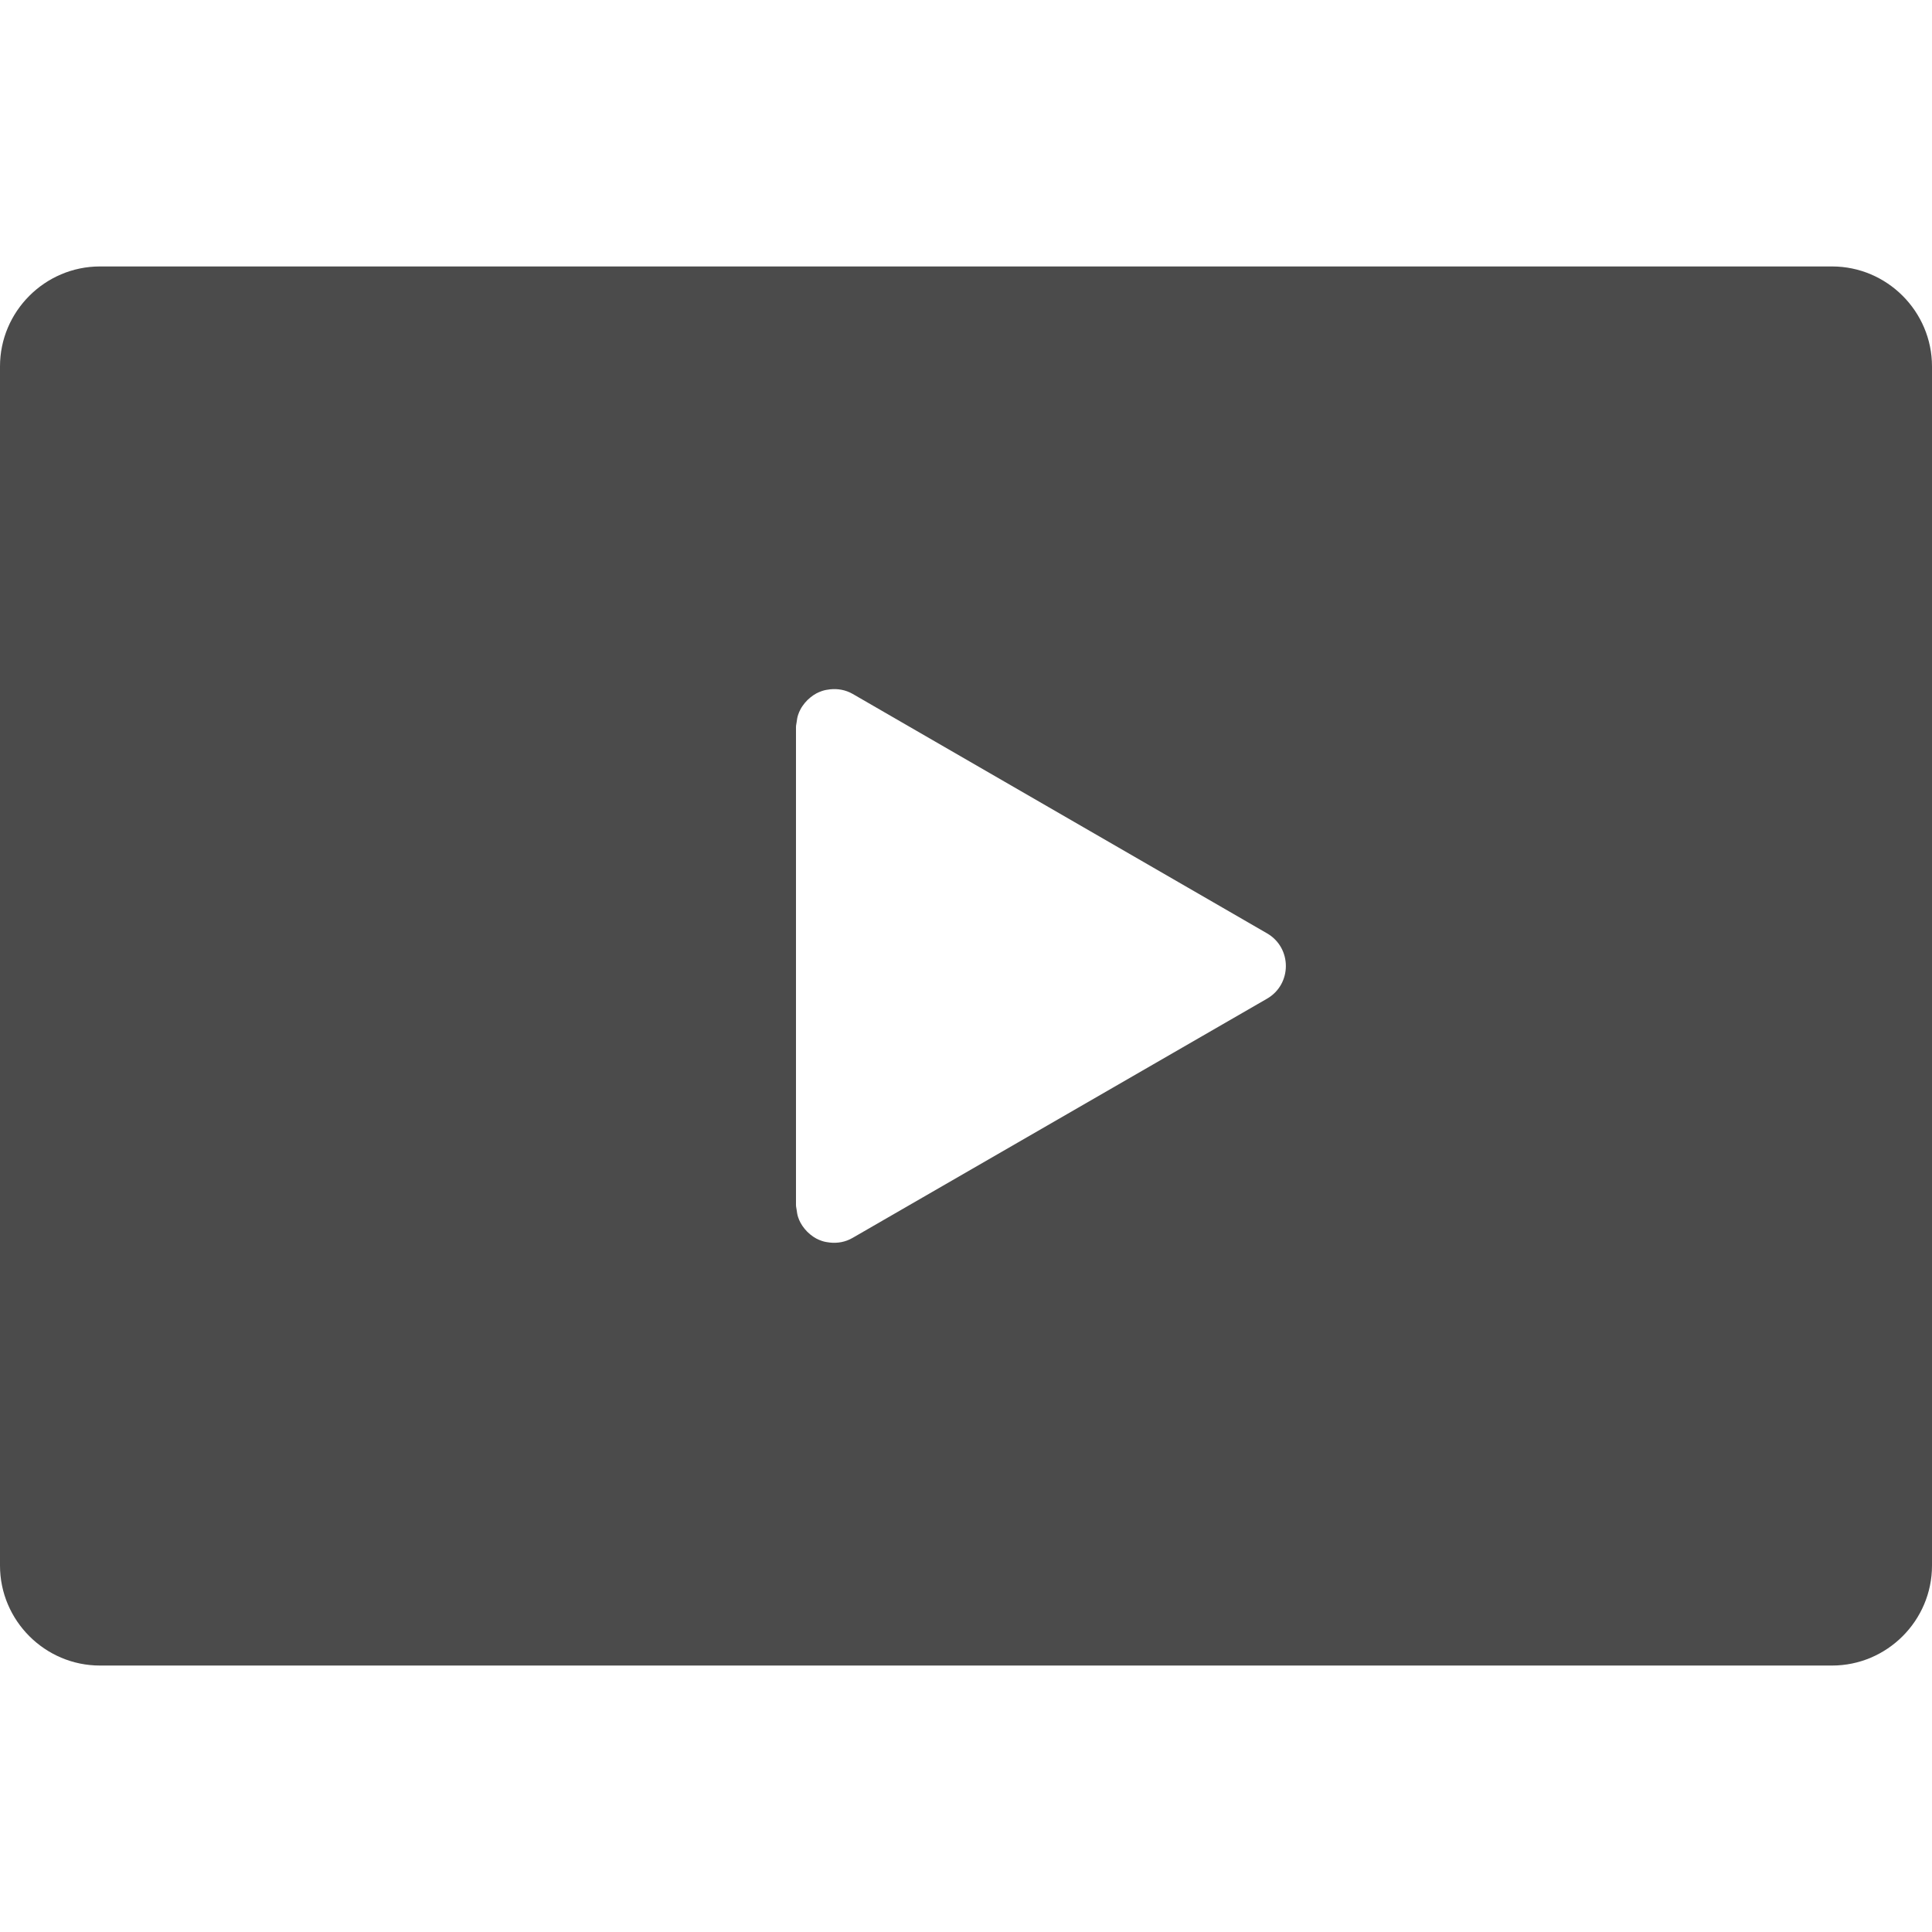 <!--?xml version="1.0" encoding="utf-8"?-->
<!-- Generator: Adobe Illustrator 18.1.1, SVG Export Plug-In . SVG Version: 6.00 Build 0)  -->

<svg version="1.1" id="_x31_0" xmlns="http://www.w3.org/2000/svg" xmlns:xlink="http://www.w3.org/1999/xlink" x="0px" y="0px" viewBox="0 0 512 512" style="width: 256px; height: 256px; opacity: 1;" xml:space="preserve">
<style type="text/css">
	.st0{fill:#374149;}
</style>
<g>
	<path class="st0" d="M485.516,70.613H26.484C11.918,70.613,0,82.531,0,97.097v317.805c0,14.57,11.918,26.485,26.484,26.485h459.032
		c14.566,0,26.484-11.914,26.484-26.485V97.097C512,82.531,500.082,70.613,485.516,70.613z M211.516,189.418
		c0.164-0.492,0.37-0.965,0.609-1.418c0.313-0.598,0.699-1.144,1.122-1.668c0.461-0.562,0.965-1.066,1.531-1.515
		c0.492-0.394,1.004-0.762,1.566-1.058c0.492-0.258,1-0.473,1.527-0.649c0.679-0.226,1.394-0.355,2.129-0.434
		c1.973-0.203,4.035,0.11,5.977,1.222l109.774,63.43c6.687,3.839,6.687,13.507,0,17.347l-109.774,63.359
		c-1.969,1.153-4.066,1.469-6.07,1.254c-0.707-0.078-1.398-0.199-2.058-0.418c-0.524-0.175-1.035-0.386-1.52-0.644
		c-0.57-0.301-1.086-0.668-1.582-1.07c-0.559-0.45-1.063-0.95-1.52-1.516c-0.414-0.515-0.797-1.054-1.106-1.644
		c-0.234-0.454-0.445-0.926-0.609-1.422c-0.215-0.641-0.317-1.316-0.402-2.004c-0.051-0.406-0.164-0.785-0.164-1.206V192.636
		c0-0.418,0.113-0.793,0.16-1.195C211.191,190.75,211.297,190.063,211.516,189.418z" style="fill: rgb(75, 75, 75);"></path>
</g>
</svg>
